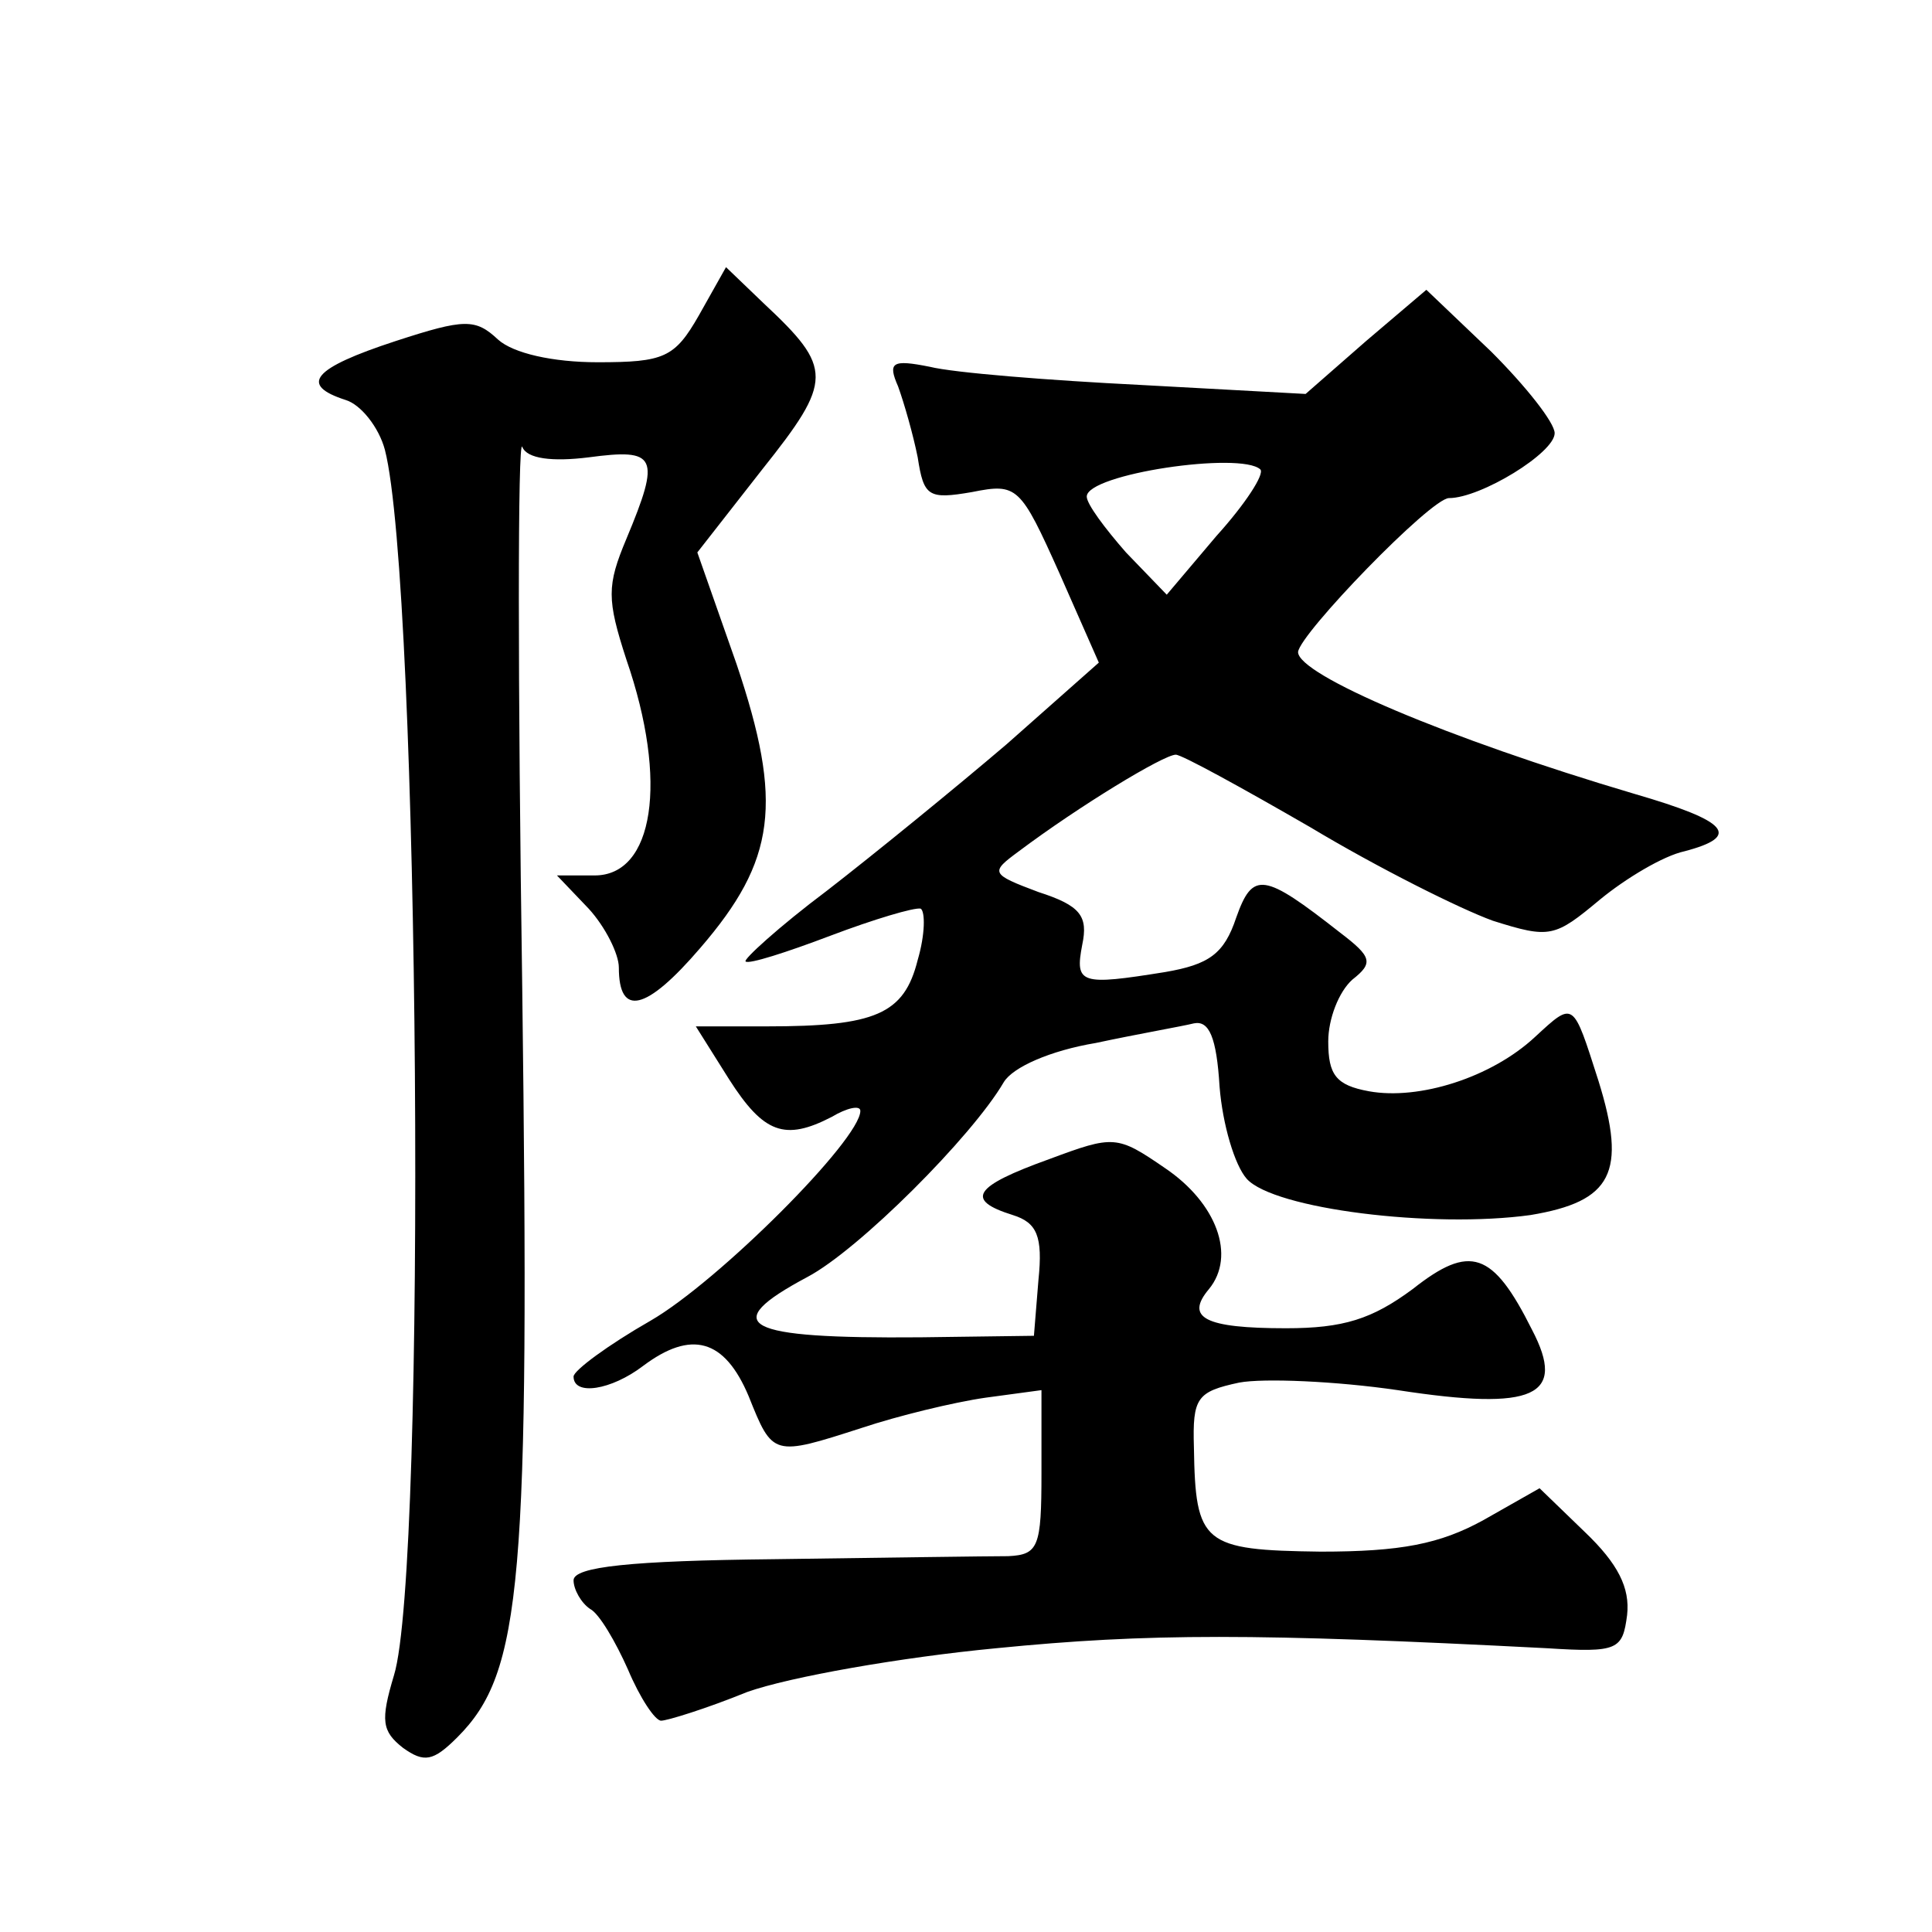 <?xml version="1.0" standalone="no"?>
<!DOCTYPE svg PUBLIC "-//W3C//DTD SVG 20010904//EN"
 "http://www.w3.org/TR/2001/REC-SVG-20010904/DTD/svg10.dtd">
<svg version="1.0" xmlns="http://www.w3.org/2000/svg"
 width="128pt" height="128pt" viewBox="0 0 128 128"
 preserveAspectRatio="xMidYMid meet">
<g transform="translate(0,128) scale(0.1,-0.1)"
fill="#0" stroke="none">
<path d="M463 1071 c-16 -28 -23 -31 -67 -31 -30 0 -56 6 -66 15 -15 14 -22 14
-68 -1 -55 -18 -64 -29 -33 -39 10 -3 22 -18 26 -33 23 -89 28 -741 6 -812 -9 -30
-8 -37 6 -48 14 -10 20 -9 36 7 43 43 48 102 43 496 -3 204 -3 365 0 359 3 -8 20
-10 44 -7 45 6 48 1 25 -54 -13 -31 -13 -40 0 -80 28 -81 18 -143 -21 -143 l-25
0 21 -22 c11 -12 20 -30 20 -39 0 -33 18 -29 54 13 50 58 55 96 24 188 l-26 74
43 55 c47 59 47 67 1 110 l-25 24 -18 -32z M905 1054 l-40 -35 -110 6 c-60 3 -123
8 -139 12 -25 5 -28 3 -21 -13 4 -11 10 -32 13 -47 4 -26 7 -28 36 -23 30 6 32
4 58 -54 l26 -59 -61 -54 c-34 -29 -88 -73 -119 -97 -32 -24 -56 -46 -54 -47 2
-2 27 6 56 17 29 11 56 19 60 18 3 -2 3 -17 -2 -34 -9 -36 -28 -44 -100 -44 l-47
0 22 -35 c23 -36 37 -41 68 -25 10 6 19 8 19 4 0 -19 -94 -113 -139 -139 -28 -16
-51 -33 -51 -37 0 -13 25 -9 46 7 32 24 54 18 70 -20 16 -40 16 -40 75 -21 24 8
61 17 82 20 l37 5 0 -55 c0 -49 -2 -54 -22 -55 -13 0 -83 -1 -155 -2 -95 -1 -133
-5 -133 -14 0 -6 5 -15 11 -19 6 -3 17 -22 25 -40 8 -19 18 -34 22 -34 4 0 30 8
57 19 28 10 102 23 165 29 101 10 171 10 365 0 47 -3 50 -1 53 22 2 18 -6 34 -28
55 l-30 29 -37 -21 c-29 -16 -55 -21 -108 -21 -78 1 -83 5 -84 69 -1 33 2 37 30
43 16 3 64 1 105 -5 91 -14 112 -4 89 40 -26 52 -41 57 -79 27 -27 -20 -46 -26
-84 -26 -54 0 -67 7 -51 26 18 22 5 57 -29 80 -32 22 -34 22 -77 6 -50 -18 -56
-27 -24 -37 16 -5 20 -14 17 -43 l-3 -37 -75 -1 c-118 -1 -135 8 -75 40 34 18 109
93 130 129 6 10 31 21 61 26 28 6 57 11 65 13 10 2 15 -9 17 -42 2 -25 10 -52 18
-61 18 -20 123 -33 188 -24 54 9 64 28 45 89 -17 53 -16 53 -42 29 -29 -27 -77
-42 -110 -36 -22 4 -27 11 -27 33 0 15 7 33 16 41 14 11 13 15 -8 31 -51 40 -58
41 -69 10 -8 -24 -18 -31 -47 -36 -56 -9 -60 -8 -55 18 4 19 -1 26 -29 35 -32 12
-32 13 -13 27 40 30 96 64 104 64 4 0 44 -22 89 -48 45 -27 99 -54 121 -62 38 -12
41 -11 71 14 17 14 42 29 56 32 38 10 29 20 -33 38 -125 37 -223 79 -223 94 1 12
88 102 100 102 21 0 70 30 70 43 0 7 -19 31 -42 54 l-43 41 -40 -34z m-70 -85 c3
-3 -10 -23 -29 -44 l-33 -39 -27 28 c-14 16 -26 32 -26 37 0 15 102 30 115 18z"/>
</g>
</svg>
